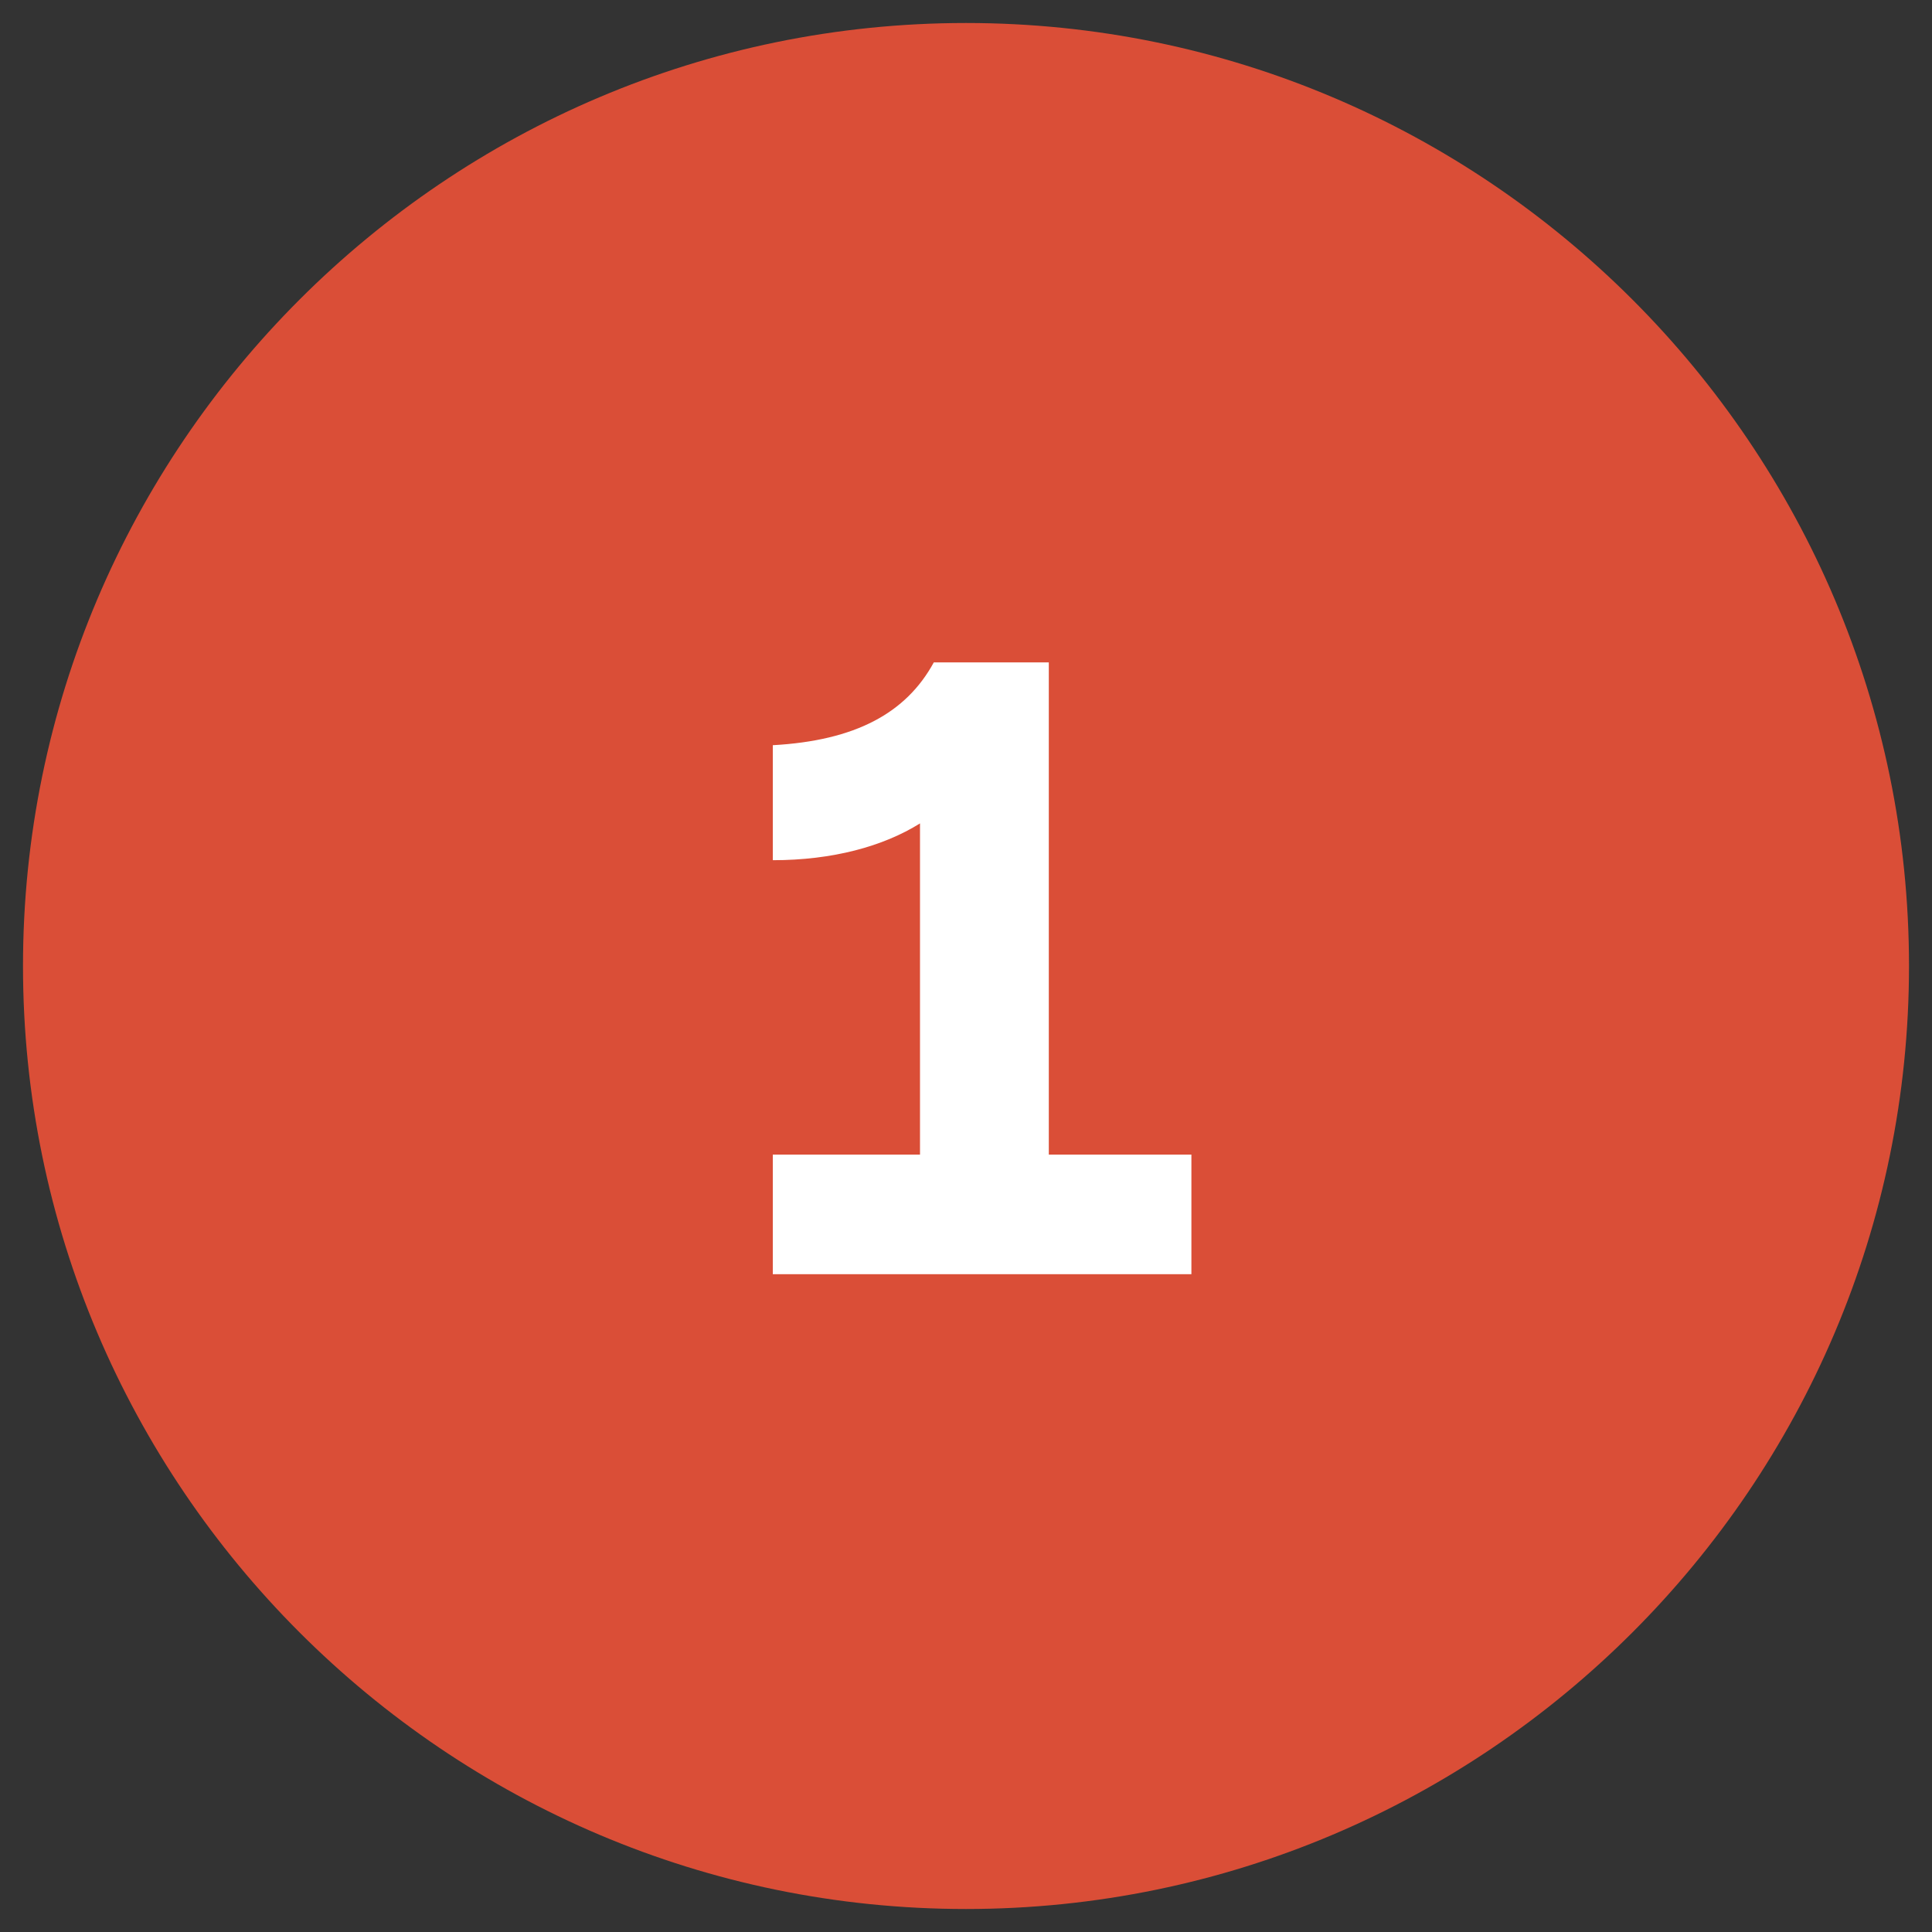 <?xml version="1.0" encoding="UTF-8"?>
<!-- Generator: Adobe Illustrator 26.3.1, SVG Export Plug-In . SVG Version: 6.00 Build 0)  -->
<svg xmlns="http://www.w3.org/2000/svg" xmlns:xlink="http://www.w3.org/1999/xlink" version="1.1" x="0px" y="0px" viewBox="0 0 42 42" style="enable-background:new 0 0 42 42;" xml:space="preserve">
<rect x="0" y="0" width="42" height="42" fill="#333333" stroke="none"/>
<style type="text/css">
	.st0{fill:#33383E;}
	.st1{fill:#07B2ED;}
	.st2{fill:#FFFFFF;}
	.st3{fill:#EBECF1;}
	.st4{fill:#EB6E66;}
	.st5{clip-path:url(#SVGID_00000059273549397139148900000002835830437275134639_);}
	.st6{fill:#466DF7;}
	.st7{fill:#F45F57;}
	.st8{fill:#3D4254;}
	.st9{fill:#1764DC;}
	.st10{fill:#DA4E37;}
	.st11{fill:#3C4354;}
	.st12{fill:#1763DB;}
	.st13{fill:#D94F38;}
	.st14{fill:#FCC621;}
	.st15{clip-path:url(#SVGID_00000115495279746317342550000013151170991669806778_);fill:#3D4254;}
	.st16{clip-path:url(#SVGID_00000115495279746317342550000013151170991669806778_);fill:#D94F38;}
	.st17{clip-path:url(#SVGID_00000115495279746317342550000013151170991669806778_);fill:#DA4E37;}
	.st18{clip-path:url(#SVGID_00000150104458716954980960000007133039579325458333_);fill:#DA4E37;}
	.st19{clip-path:url(#SVGID_00000150104458716954980960000007133039579325458333_);fill:#F0F2F5;}
	.st20{clip-path:url(#SVGID_00000150104458716954980960000007133039579325458333_);fill:#3D4254;}
	.st21{fill:#E5E5E5;}
	.st22{clip-path:url(#SVGID_00000026153187853841858730000012288810707376282284_);fill:#F0C8A6;}
	.st23{clip-path:url(#SVGID_00000026153187853841858730000012288810707376282284_);fill:#3D4254;}
	.st24{clip-path:url(#SVGID_00000026153187853841858730000012288810707376282284_);fill:#FFD7B5;}
	.st25{fill:#F27870;}
	.st26{clip-path:url(#SVGID_00000055708991055604382690000004278331860832417954_);fill:#1763DB;}
	.st27{clip-path:url(#SVGID_00000092453891448288562390000001195191060679086015_);fill:#F0F2F5;}
	.st28{clip-path:url(#SVGID_00000092453891448288562390000001195191060679086015_);fill:#3D4254;}
	.st29{clip-path:url(#SVGID_00000145052628596434685600000008312462562078760126_);fill:#3D4254;}
	.st30{clip-path:url(#SVGID_00000145052628596434685600000008312462562078760126_);fill:#E0E5E8;}
	.st31{clip-path:url(#SVGID_00000145052628596434685600000008312462562078760126_);fill:#DA4E37;}
	.st32{fill:#E0E5E8;}
	.st33{clip-path:url(#SVGID_00000008135408054334660920000011725678201064087484_);fill:#1763DB;}
	.st34{clip-path:url(#SVGID_00000061461864793742582840000005716120090051716261_);fill:#DA4E37;}
	.st35{clip-path:url(#SVGID_00000061461864793742582840000005716120090051716261_);fill:#F5F7FA;}
	.st36{clip-path:url(#SVGID_00000061461864793742582840000005716120090051716261_);fill:#1763DB;}
	.st37{clip-path:url(#SVGID_00000061461864793742582840000005716120090051716261_);fill:#3D4254;}
	.st38{fill:#6B8091;}
	.st39{clip-path:url(#SVGID_00000045580166639124671420000010805449728070222483_);fill:#F0C8A6;}
	.st40{clip-path:url(#SVGID_00000045580166639124671420000010805449728070222483_);fill:#FFD7B5;}
	.st41{fill:#F5FCFF;}
	.st42{fill:#F0F2F5;}
	.st43{clip-path:url(#SVGID_00000052100832194110410650000014369299976024643753_);fill:#F0C8A6;}
	.st44{clip-path:url(#SVGID_00000052100832194110410650000014369299976024643753_);fill:#E6BE9C;}
	.st45{clip-path:url(#SVGID_00000155144195512028878430000001893905639850351268_);fill:#3D4254;}
	.st46{clip-path:url(#SVGID_00000155144195512028878430000001893905639850351268_);fill:#FFFFFF;}
	.st47{clip-path:url(#SVGID_00000009558925152439247510000008483378635413039757_);fill:#D2D4D7;}
	.st48{clip-path:url(#SVGID_00000009558925152439247510000008483378635413039757_);fill:#E6E8EB;}
	.st49{fill:#D2D4D7;}
	.st50{clip-path:url(#SVGID_00000163043909532612148660000011388898659530837694_);fill:#3D4254;}
	.st51{clip-path:url(#SVGID_00000163043909532612148660000011388898659530837694_);fill:#DA4E37;}
	.st52{clip-path:url(#SVGID_00000163043909532612148660000011388898659530837694_);fill:#F0F2F5;}
	.st53{clip-path:url(#SVGID_00000034052970525364912240000000419139768620815266_);fill:#DA4E37;}
	.st54{clip-path:url(#SVGID_00000034052970525364912240000000419139768620815266_);fill:#F0F2F5;}
	.st55{clip-path:url(#SVGID_00000034052970525364912240000000419139768620815266_);fill:#3D4254;}
	.st56{clip-path:url(#SVGID_00000051355275004704411950000011915053049143477915_);fill:#F0C8A6;}
	.st57{clip-path:url(#SVGID_00000051355275004704411950000011915053049143477915_);fill:#3D4254;}
	.st58{clip-path:url(#SVGID_00000051355275004704411950000011915053049143477915_);fill:#FFD7B5;}
	.st59{clip-path:url(#SVGID_00000047772194360878262920000004955078714931661478_);fill:#1763DB;}
	.st60{clip-path:url(#SVGID_00000088848692541441591540000005668766216432384177_);fill:#F0F2F5;}
	.st61{clip-path:url(#SVGID_00000088848692541441591540000005668766216432384177_);fill:#3D4254;}
	.st62{clip-path:url(#SVGID_00000088848692541441591540000005668766216432384177_);fill:#1763DB;}
	.st63{clip-path:url(#SVGID_00000088848692541441591540000005668766216432384177_);fill:#FFFFFF;}
	.st64{clip-path:url(#SVGID_00000152957118124254006820000014628308061622841495_);fill:#DCDEE1;}
	.st65{clip-path:url(#SVGID_00000182527486579555018090000005753968766796780709_);fill:#DA4E37;}
	.st66{fill:#FFD7B5;}
	.st67{clip-path:url(#SVGID_00000051378090004248487980000017680236619276144789_);fill:#FFD7B5;}
	.st68{clip-path:url(#SVGID_00000051378090004248487980000017680236619276144789_);fill:#3D4254;}
	.st69{clip-path:url(#SVGID_00000051378090004248487980000017680236619276144789_);fill:#EBEDF0;}
	.st70{clip-path:url(#SVGID_00000051378090004248487980000017680236619276144789_);fill:#DCDEE1;}
	.st71{clip-path:url(#SVGID_00000019679001467378831830000003293571884136711051_);fill:#FFD7B5;}
	.st72{clip-path:url(#SVGID_00000019679001467378831830000003293571884136711051_);fill:#3D4254;}
	.st73{clip-path:url(#SVGID_00000019679001467378831830000003293571884136711051_);fill:#EBEDF0;}
	.st74{clip-path:url(#SVGID_00000019679001467378831830000003293571884136711051_);fill:#1763DB;}
	.st75{clip-path:url(#SVGID_00000019679001467378831830000003293571884136711051_);fill:#E6E8EB;}
	.st76{clip-path:url(#SVGID_00000049221893304501356760000005454471429514676918_);fill:#3D4254;}
	.st77{clip-path:url(#SVGID_00000049221893304501356760000005454471429514676918_);fill:#FFD7B5;}
	.st78{clip-path:url(#SVGID_00000049221893304501356760000005454471429514676918_);fill:#DCDEE1;}
	.st79{clip-path:url(#SVGID_00000049221893304501356760000005454471429514676918_);fill:#EBEDF0;}
	.st80{clip-path:url(#SVGID_00000097487726737774961430000007160410899041392812_);fill:#DA4E37;}
	.st81{clip-path:url(#SVGID_00000097487726737774961430000007160410899041392812_);fill:#FFD7B5;}
	.st82{clip-path:url(#SVGID_00000097487726737774961430000007160410899041392812_);fill:#DCDEE1;}
	.st83{clip-path:url(#SVGID_00000097487726737774961430000007160410899041392812_);fill:#EBEDF0;}
	.st84{clip-path:url(#SVGID_00000097487726737774961430000007160410899041392812_);fill:#1763DB;}
	.st85{clip-path:url(#SVGID_00000097487726737774961430000007160410899041392812_);fill:#3D4254;}
	.st86{clip-path:url(#SVGID_00000036958954031797894540000013744472886135326084_);fill:#EBB200;}
	.st87{clip-path:url(#SVGID_00000036958954031797894540000013744472886135326084_);fill:#3C4354;}
	.st88{clip-path:url(#SVGID_00000047777602487927387530000011358418194126662330_);fill:#3C4354;}
	.st89{clip-path:url(#SVGID_00000114786283102107937610000014601892618446028965_);fill:#DA4E37;}
	.st90{clip-path:url(#SVGID_00000114786283102107937610000014601892618446028965_);fill:#FFFFFF;}
	.st91{clip-path:url(#SVGID_00000023959205234795750450000013663926696190308259_);fill:#DA4E37;}
	.st92{clip-path:url(#SVGID_00000023959205234795750450000013663926696190308259_);fill:#FFFFFF;}
	.st93{clip-path:url(#SVGID_00000149358407715769245450000002511444868572191126_);fill:#DA4E37;}
	.st94{clip-path:url(#SVGID_00000149358407715769245450000002511444868572191126_);fill:#FFFFFF;}
	.st95{clip-path:url(#SVGID_00000094603248101477699340000001898064008733290378_);fill:#DA4E37;}
	.st96{clip-path:url(#SVGID_00000163069442743746128380000002692021780587645603_);fill:#F0C8A6;}
	.st97{fill:#F0C8A6;}
	.st98{clip-path:url(#SVGID_00000066508552450002590180000006756341502623155900_);fill:#1763DB;}
	.st99{clip-path:url(#SVGID_00000066508552450002590180000006756341502623155900_);fill:#F0C8A6;}
	.st100{clip-path:url(#SVGID_00000066508552450002590180000006756341502623155900_);fill:#E6BE9C;}
	.st101{clip-path:url(#SVGID_00000066508552450002590180000006756341502623155900_);fill:#FFD7B5;}
	.st102{clip-path:url(#SVGID_00000152966986638585338110000003163823573673508538_);fill:#1763DB;}
	.st103{clip-path:url(#SVGID_00000152966986638585338110000003163823573673508538_);fill:#F0C8A6;}
	.st104{clip-path:url(#SVGID_00000152966986638585338110000003163823573673508538_);fill:#FFD7B5;}
	.st105{clip-path:url(#SVGID_00000152966986638585338110000003163823573673508538_);fill:#3D4254;}
</style>
<g id="Calque_1">
</g>
<g id="Calque_2">
	<g>
		<g>
			<defs>
				<rect id="SVGID_00000065053463770025639850000009071111841020263103_" x="0.5" y="0.5" width="41" height="41"></rect>
			</defs>
			<clipPath id="SVGID_00000006700510453192232010000018348430275167451322_">
				<use xlink:href="#SVGID_00000065053463770025639850000009071111841020263103_" style="overflow:visible;"></use>
			</clipPath>
			<path style="clip-path:url(#SVGID_00000006700510453192232010000018348430275167451322_);fill:#DA4E37;" d="M21,41.5     c11.3,0,20.5-9.2,20.5-20.5S32.3,0.5,21,0.5S0.5,9.7,0.5,21S9.7,41.5,21,41.5"></path>
			<path style="clip-path:url(#SVGID_00000006700510453192232010000018348430275167451322_);fill:#FFFFFF;" d="M25.9,27.7v-2.6h-3.1     V14.4h-2.5c-0.6,1.1-1.7,1.7-3.5,1.8v2.5c1.3,0,2.4-0.3,3.2-0.8v7.2h-3.2v2.6H25.9z"></path>
		</g>
	</g>
</g>
</svg>
